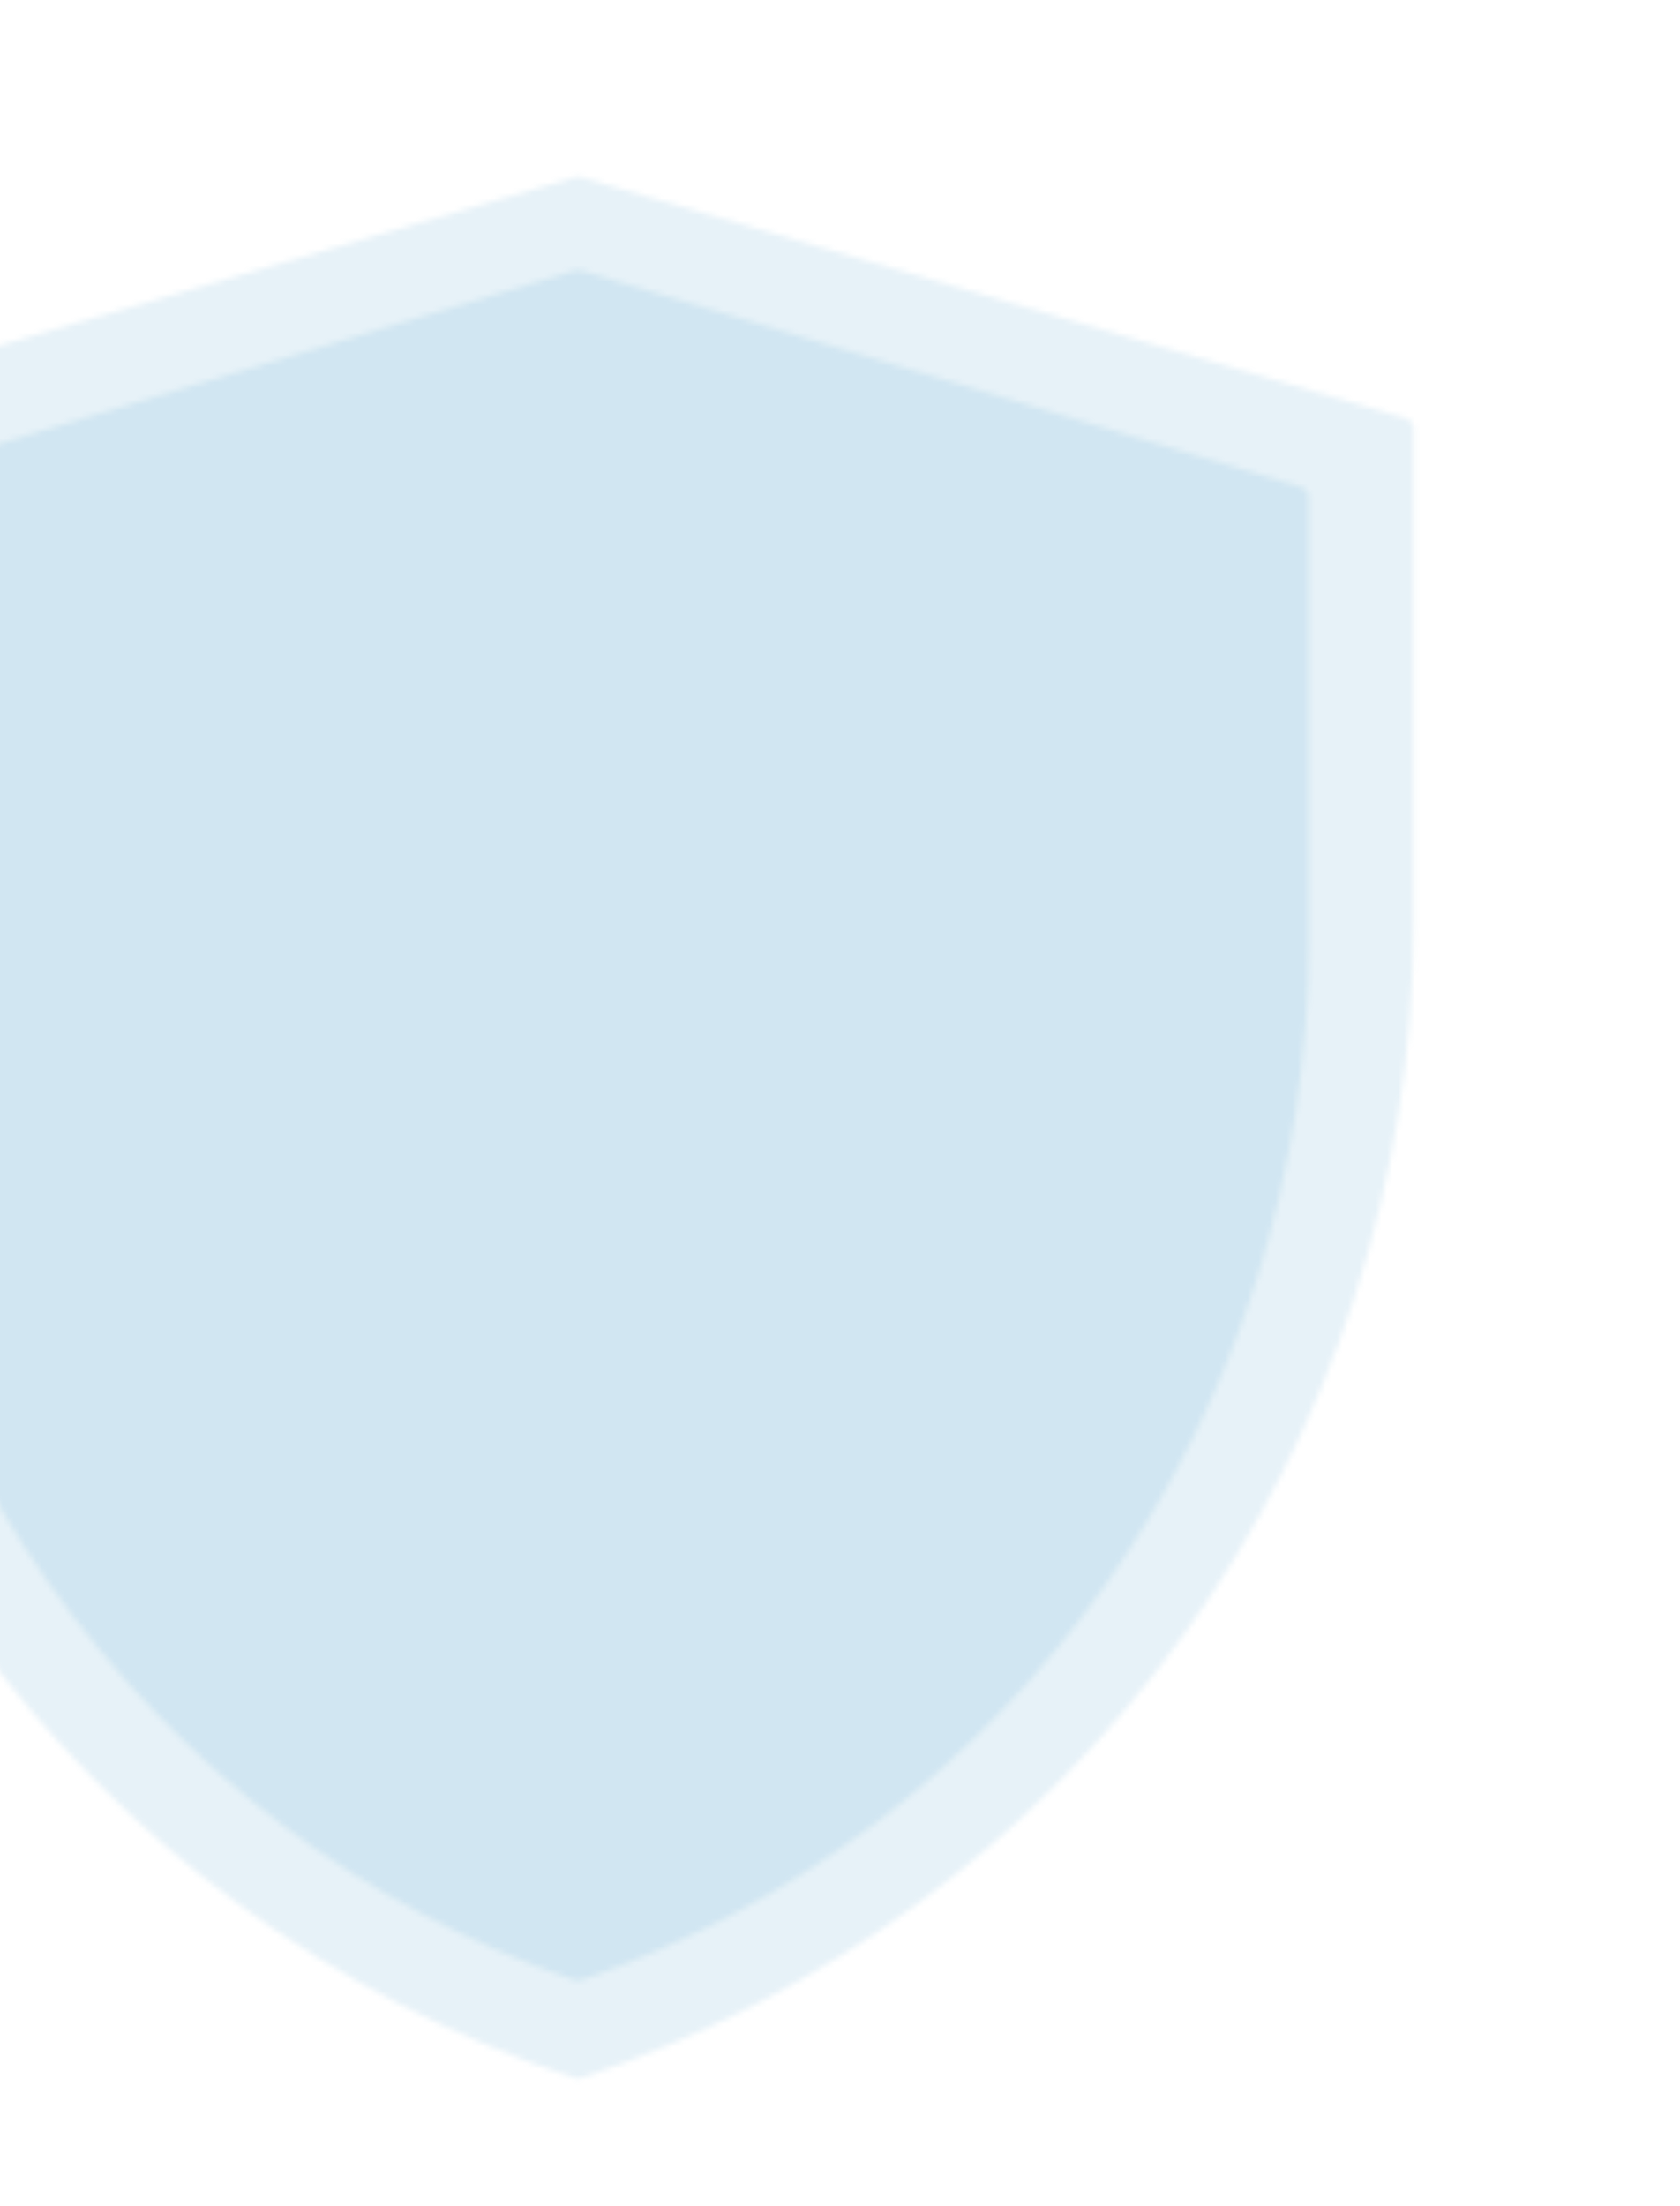 <svg xmlns="http://www.w3.org/2000/svg" width="301" height="395" viewBox="0 0 301 395" fill="none"><mask id="mask0_147_2816" style="mask-type:luminance" maskUnits="userSpaceOnUse" x="-47" y="31" width="301" height="342"><path d="M-44.25 76.81L103.574 33.667L251.25 76.81V165.279C251.244 210.618 236.974 254.807 210.462 291.586C183.949 328.365 146.537 355.871 103.525 370.209C60.496 355.877 23.069 328.369 -3.454 291.581C-29.976 254.792 -44.249 210.59 -44.25 165.238V76.81Z" fill="white" stroke="white" stroke-width="4" stroke-linejoin="round"></path></mask><g mask="url(#mask0_147_2816)"><path d="M-93.5 0.833H300.5V394.833H-93.5V0.833Z" fill="#127AB9" fill-opacity="0.1"></path></g><mask id="mask1_147_2816" style="mask-type:luminance" maskUnits="userSpaceOnUse" x="-28" y="48" width="263" height="307"><path d="M-25.5 89.097L103.564 50.334L232.5 89.097V168.584C232.495 209.32 220.036 249.023 196.888 282.068C173.74 315.113 141.076 339.827 103.521 352.708C65.954 339.832 33.276 315.116 10.119 282.063C-13.038 249.01 -25.499 209.295 -25.5 168.547V89.097Z" fill="white" stroke="white" stroke-width="4" stroke-linejoin="round"></path></mask><g mask="url(#mask1_147_2816)"><path d="M-68.5 20.834H275.5V374.833H-68.5V20.834Z" fill="#127AB9" fill-opacity="0.1"></path></g></svg>